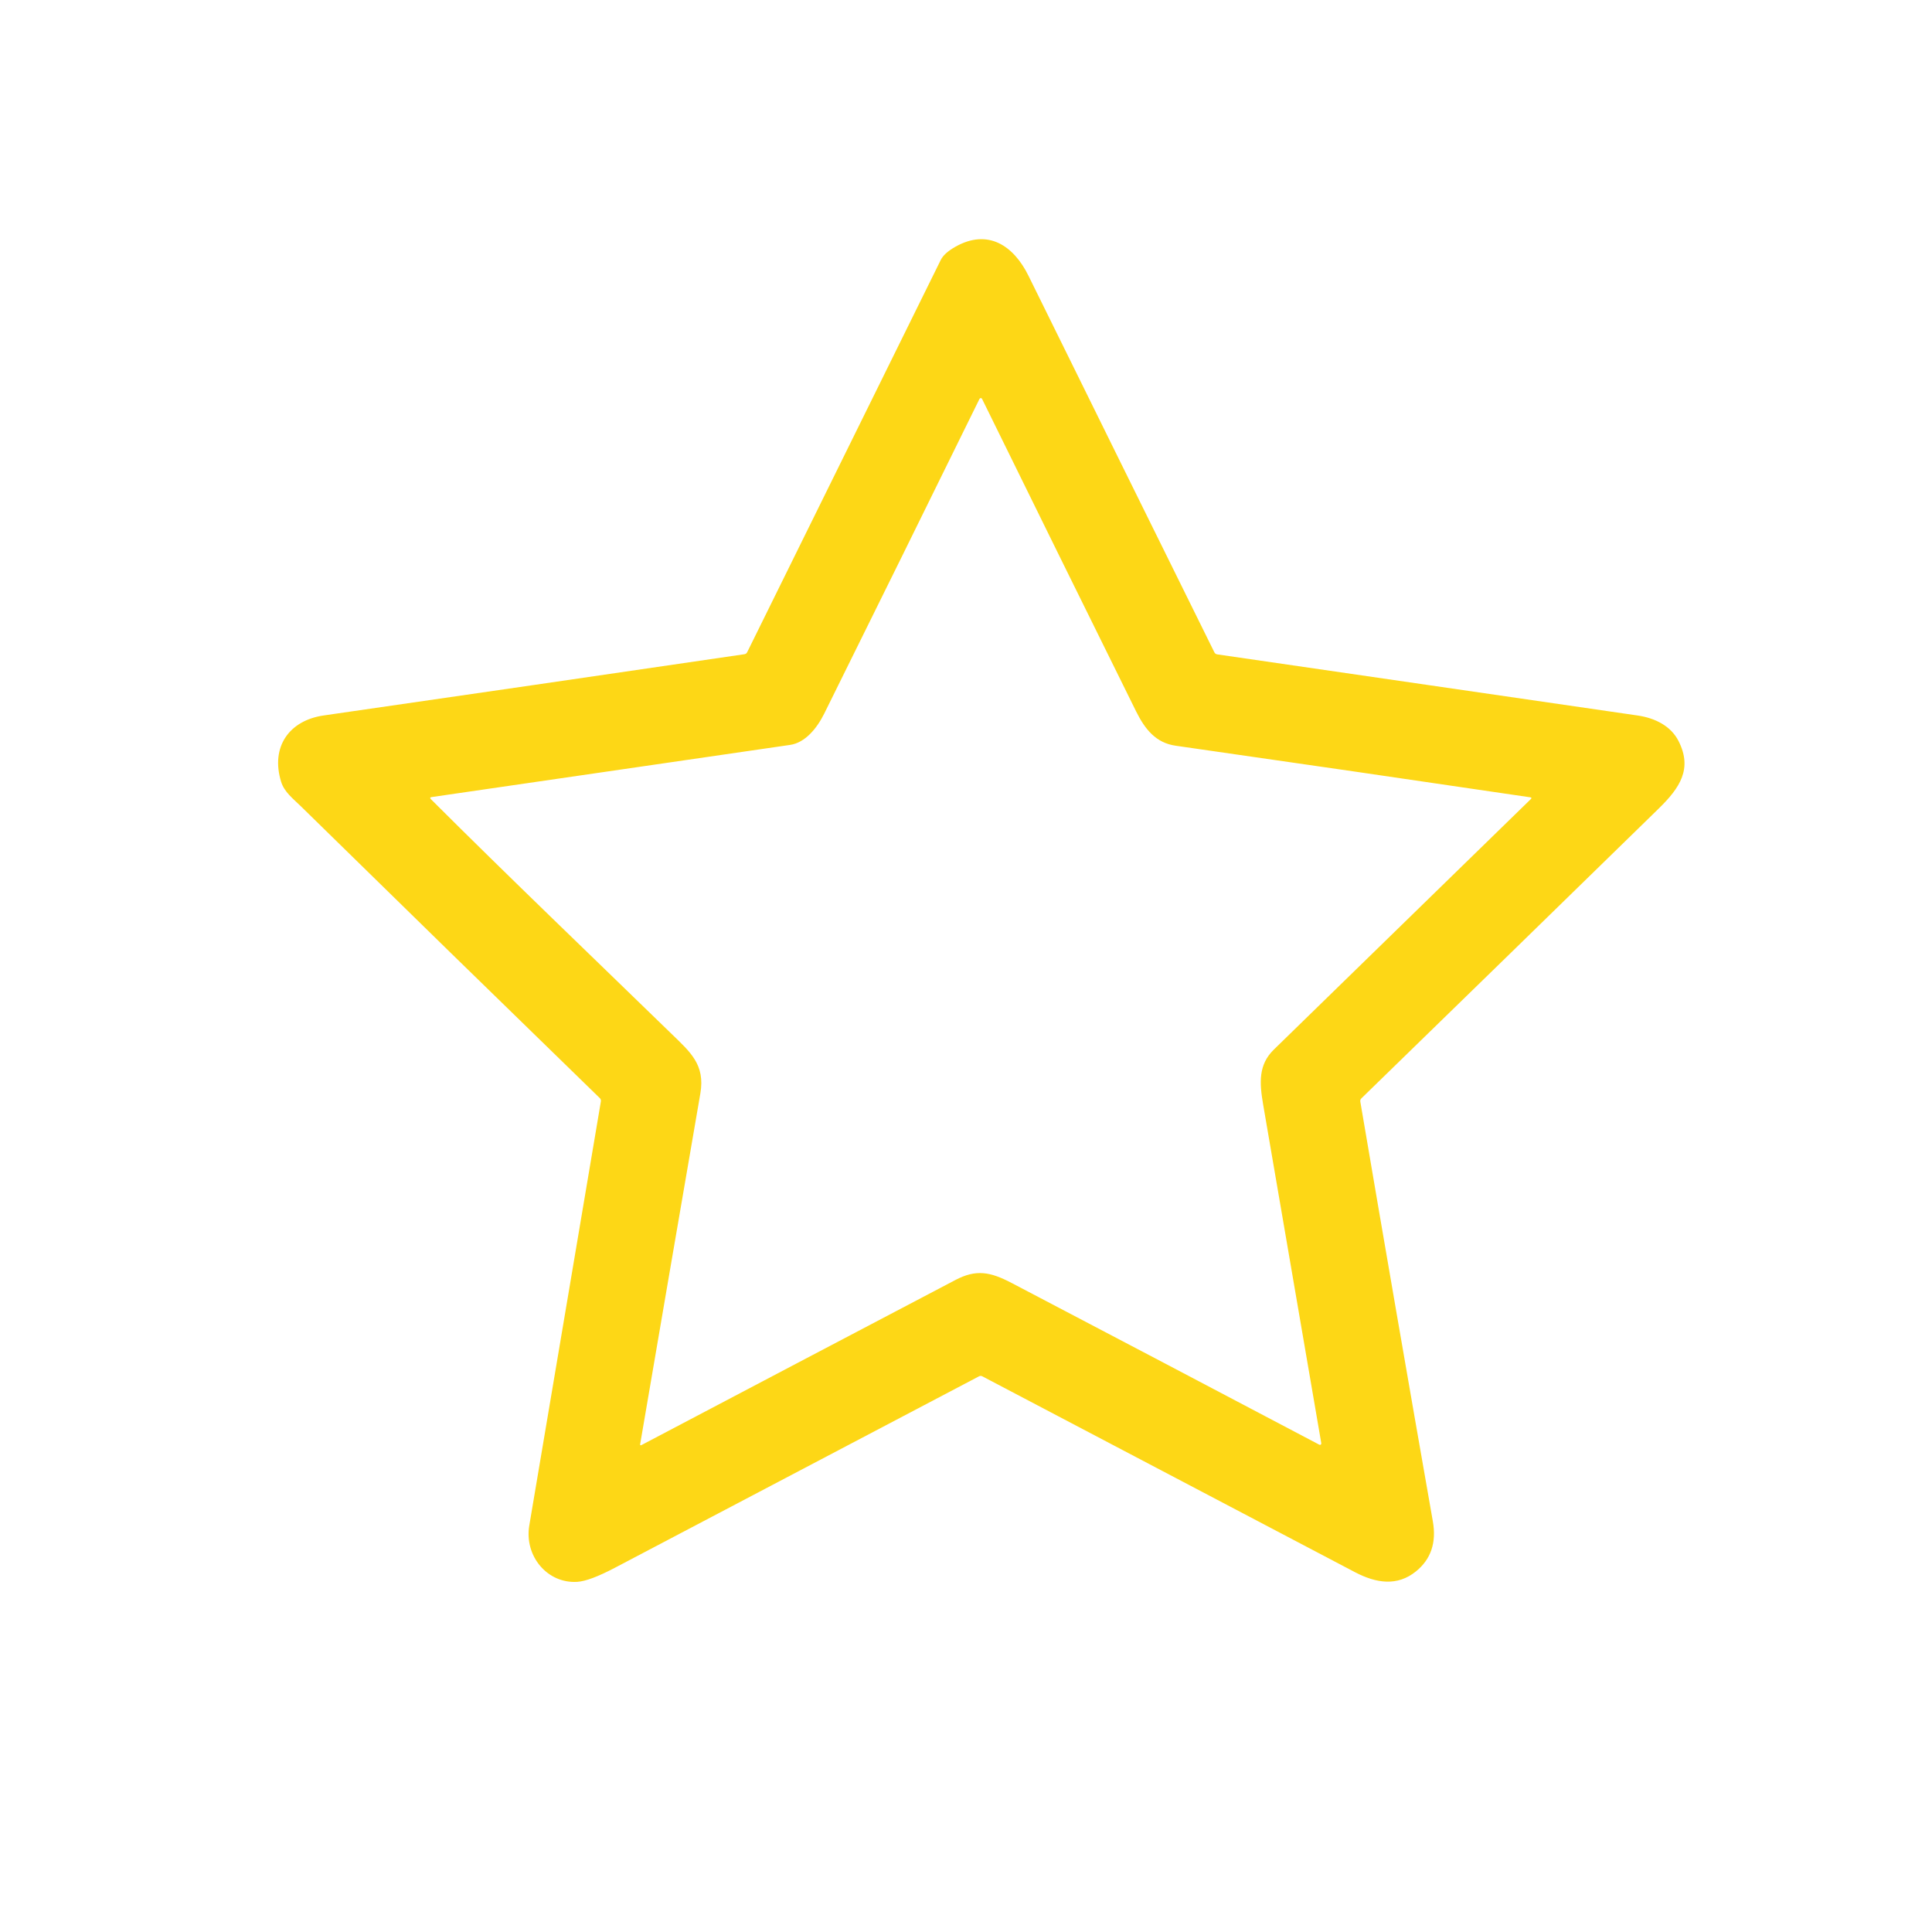 <?xml version="1.0" encoding="UTF-8"?> <svg xmlns="http://www.w3.org/2000/svg" width="500" height="500" viewBox="0 0 500 500" fill="none"> <path d="M193.38 168.77C210.087 134.943 226.784 101.11 243.47 67.27C244.057 66.09 245.324 64.95 247.27 63.85C255.73 59.09 262.35 63.61 266.17 71.37C282.184 103.863 298.22 136.347 314.28 168.82C314.434 169.12 314.677 169.297 315.01 169.35C351.317 174.61 387.587 179.883 423.82 185.17C428.38 185.84 432.44 187.9 434.41 191.79C438.05 198.96 434.77 203.88 429.28 209.25C403.654 234.277 378 259.28 352.32 284.26C352.08 284.5 351.99 284.787 352.05 285.12C358.21 321.347 364.467 357.55 370.82 393.73C371.787 399.23 370.324 403.55 366.43 406.69C361.62 410.57 356.18 409.78 350.63 406.86C318.504 389.96 286.374 373.073 254.24 356.2C253.94 356.04 253.644 356.04 253.35 356.2C221.937 372.733 190.53 389.247 159.13 405.74C154.77 408.033 151.527 409.247 149.4 409.38C141.64 409.88 135.65 402.69 136.98 394.79C143.16 358.203 149.337 321.617 155.51 285.03C155.535 284.879 155.524 284.724 155.477 284.58C155.43 284.435 155.349 284.305 155.24 284.2C129.36 259.04 103.567 233.86 77.86 208.66C75.89 206.72 73.56 204.99 72.74 202.28C70 193.28 74.84 186.45 83.77 185.16C120.07 179.92 156.367 174.637 192.66 169.31C192.994 169.257 193.234 169.077 193.38 168.77ZM111.54 206.85C132.03 227.3 153.02 247.36 173.77 267.54C178.62 272.26 182.54 275.5 181.25 282.99C176.024 313.31 170.827 343.587 165.66 373.82C165.654 373.856 165.658 373.892 165.671 373.926C165.685 373.959 165.707 373.988 165.737 374.009C165.766 374.03 165.801 374.042 165.837 374.044C165.873 374.046 165.909 374.038 165.94 374.02C193.054 359.74 220.16 345.487 247.26 331.26C252.61 328.45 256.26 329.13 261.77 332.01C288.41 345.97 314.967 359.93 341.44 373.89C341.498 373.921 341.564 373.935 341.63 373.931C341.695 373.926 341.758 373.904 341.811 373.865C341.865 373.826 341.906 373.774 341.931 373.713C341.955 373.652 341.962 373.585 341.95 373.52C336.93 344.367 331.917 315.163 326.91 285.91C325.92 280.16 325.67 275.54 329.66 271.64C351.794 250.04 373.964 228.43 396.17 206.81C396.437 206.55 396.384 206.393 396.01 206.34C365.437 201.82 334.85 197.37 304.25 192.99C299.19 192.26 296.36 188.83 294.01 184.08C280.677 157.127 267.394 130.18 254.16 103.24C254.131 103.176 254.083 103.123 254.024 103.085C253.965 103.047 253.896 103.027 253.825 103.027C253.755 103.027 253.686 103.047 253.627 103.085C253.568 103.123 253.52 103.176 253.49 103.24C240.164 130.36 226.767 157.513 213.3 184.7C211.42 188.48 208.39 192.21 204.49 192.78C173.61 197.273 142.69 201.773 111.73 206.28C111.284 206.34 111.22 206.53 111.54 206.85Z" fill="#FDD716"></path> </svg> 